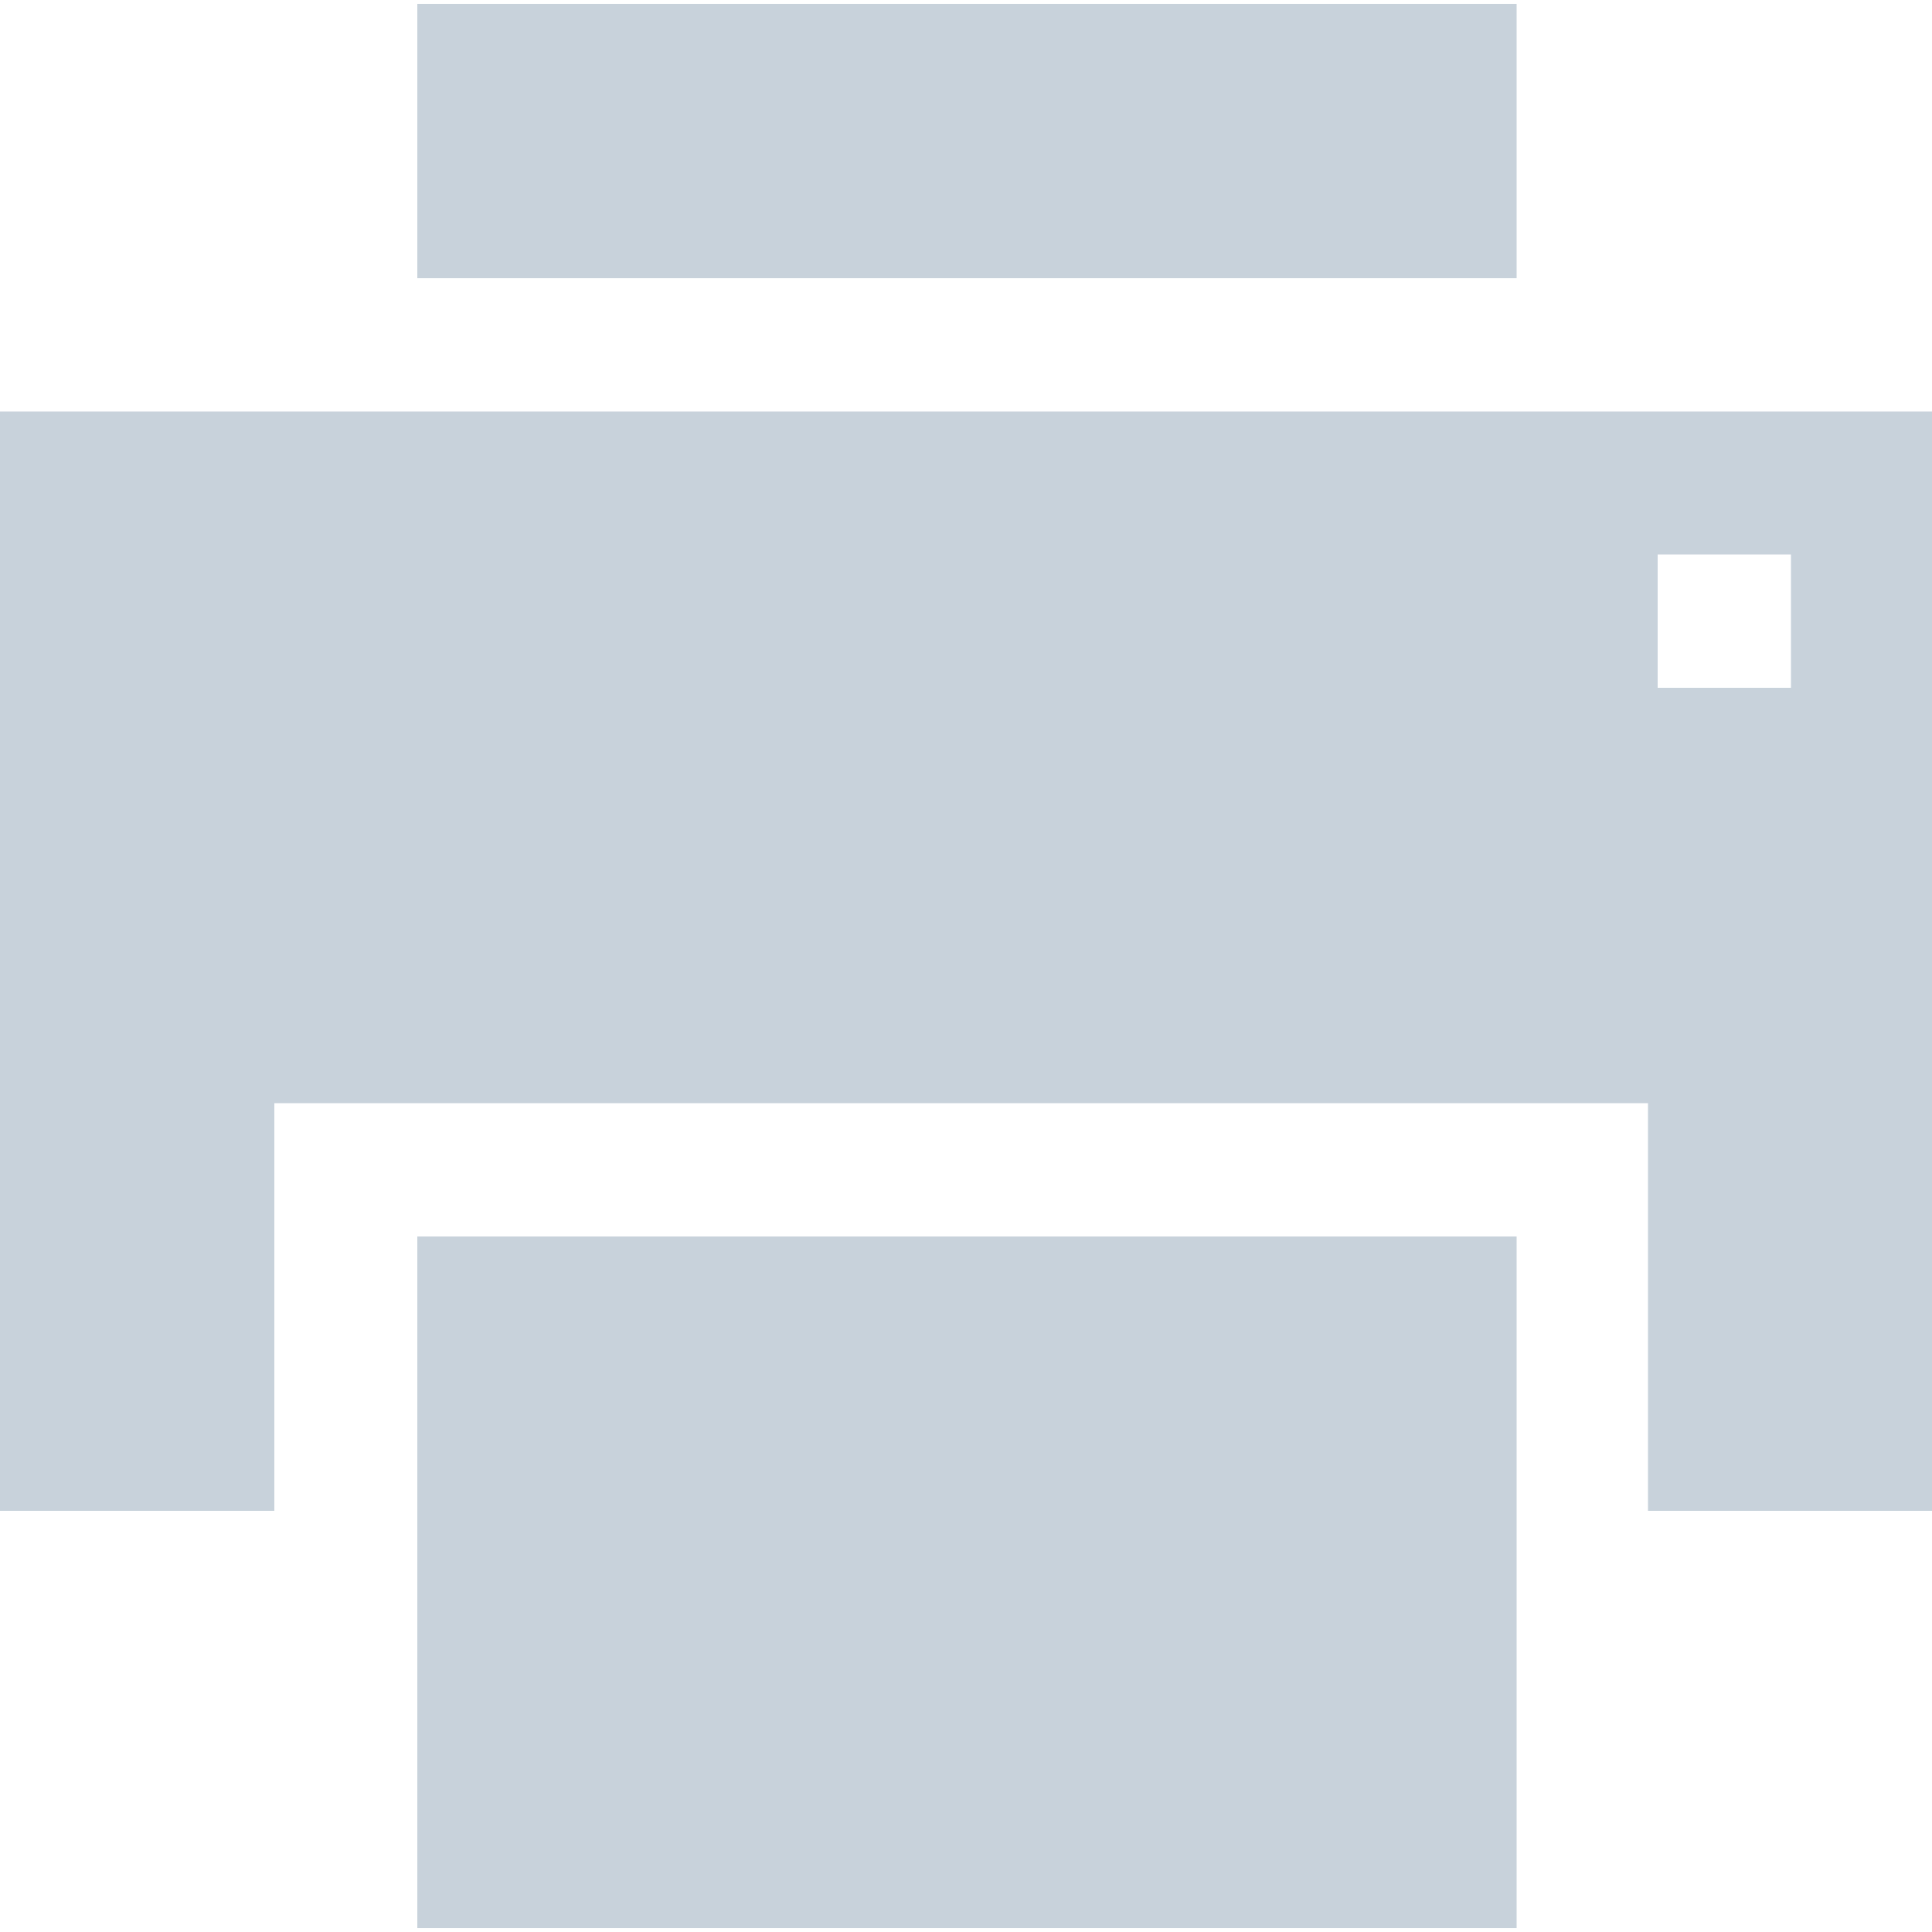 <?xml version="1.0" encoding="utf-8"?>
<!-- Generator: Adobe Illustrator 23.0.3, SVG Export Plug-In . SVG Version: 6.00 Build 0)  -->
<svg version="1.1" id="Layer_1" xmlns="http://www.w3.org/2000/svg" xmlns:xlink="http://www.w3.org/1999/xlink" x="0px" y="0px"
	 width="100px" height="100px" viewBox="0 0 100 100" style="enable-background:new 0 0 100 100;" xml:space="preserve">
<style type="text/css">
	.st0{fill:#C8D2DB;}
</style>
<g>
	<path class="st0" d="M21.6,0.2h56.9v14.2H21.6L21.6,0.2z"/>
	<path class="st0" d="M100,21.3H0v56.9h14.2V57.1h71.1v21.1H100V21.3z M92.7,35.6h-6.9v-6.9h6.9V35.6z"/>
	<path class="st0" d="M21.6,64h56.9v35.8H21.6L21.6,64z"/>
</g>
</svg>
